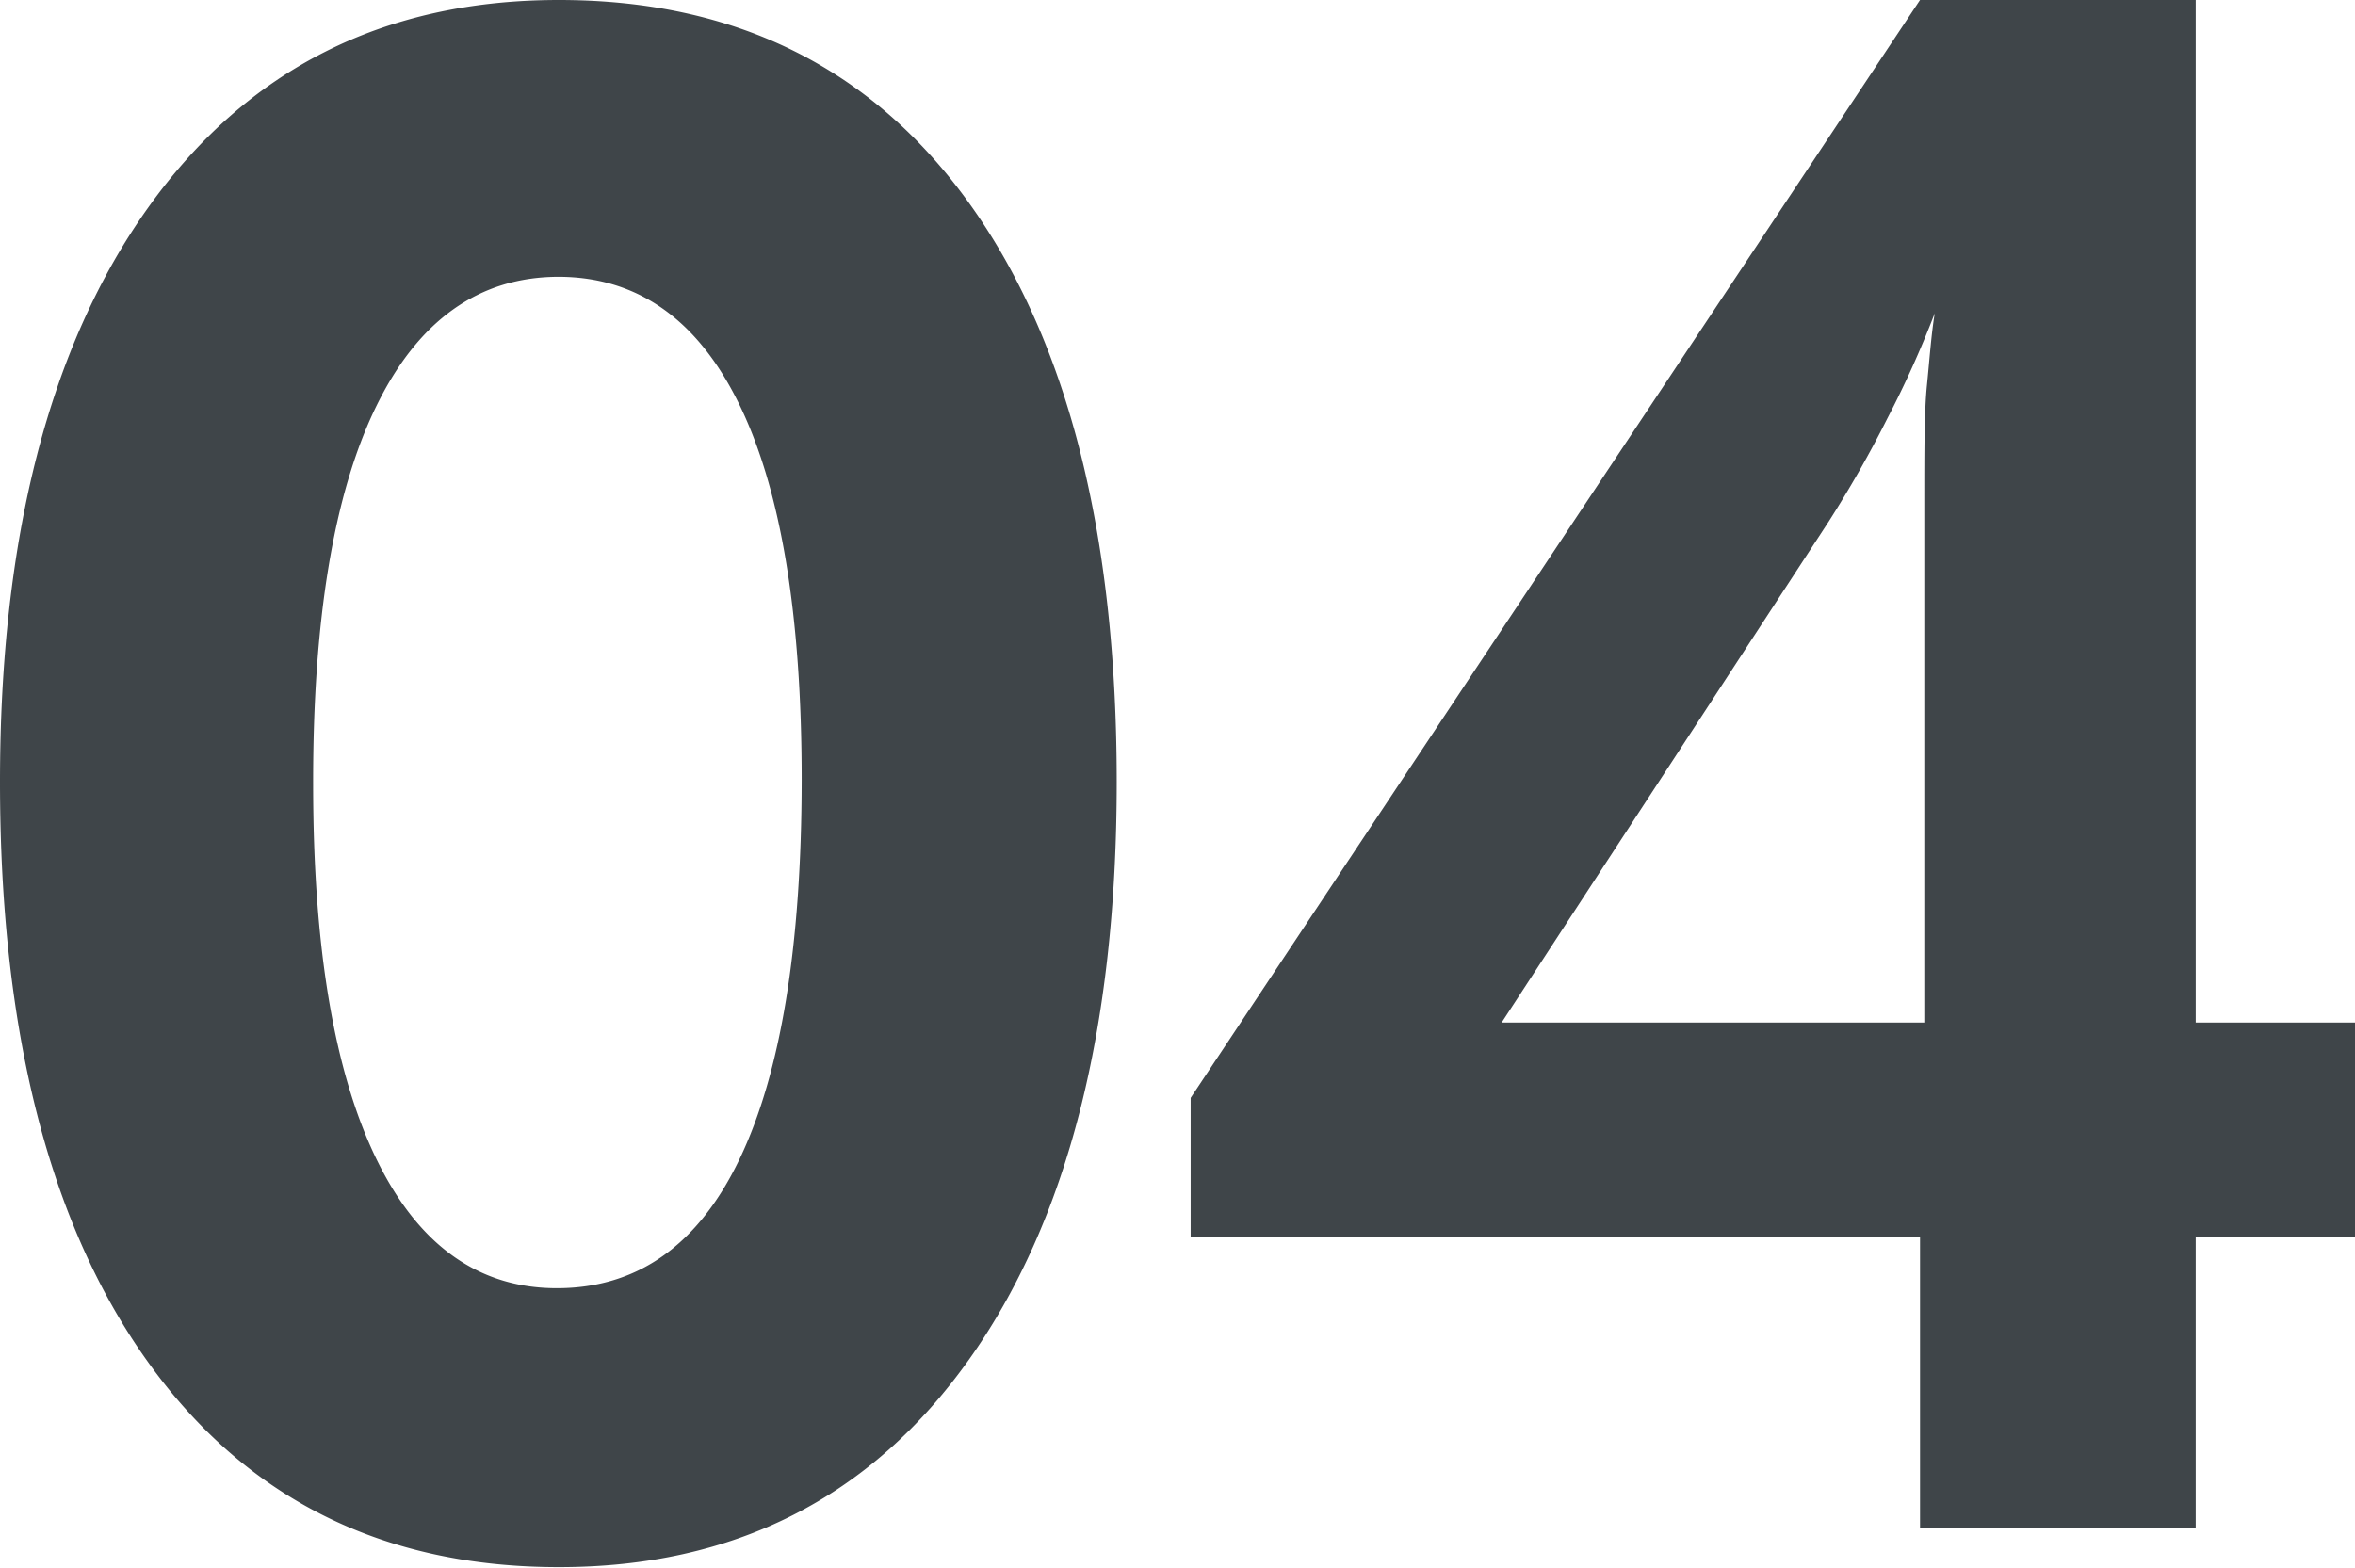 <svg xmlns="http://www.w3.org/2000/svg" viewBox="0 0 99.35 66.16"><g data-name="レイヤー 2"><path d="M47.11 33q0 15.61-6.23 24.37t-17.3 8.76q-11.16 0-17.37-8.7T0 33Q0 17.52 6.25 8.76T23.58 0q11.19 0 17.36 8.65T47.11 33zm-33.9.09q0 10.29 2.65 15.78t7.63 5.49q5.1 0 7.71-5.45t2.62-16q0-10.43-2.62-15.82t-7.62-5.41q-5.05 0-7.72 5.49t-2.65 15.95zM81 64.46V52.21H50.23v-5.88L81 0h11.63v43.15h6.72v9.06h-6.72v12.25zm.18-21.31v-22c0-2.15 0-3.78.11-4.88s.18-2.12.33-3.05a43 43 0 01-2 4.44q-1.12 2.23-2.48 4.36L63.35 43.15z" fill="#3f4549" data-name="レイヤー 3"/></g></svg>